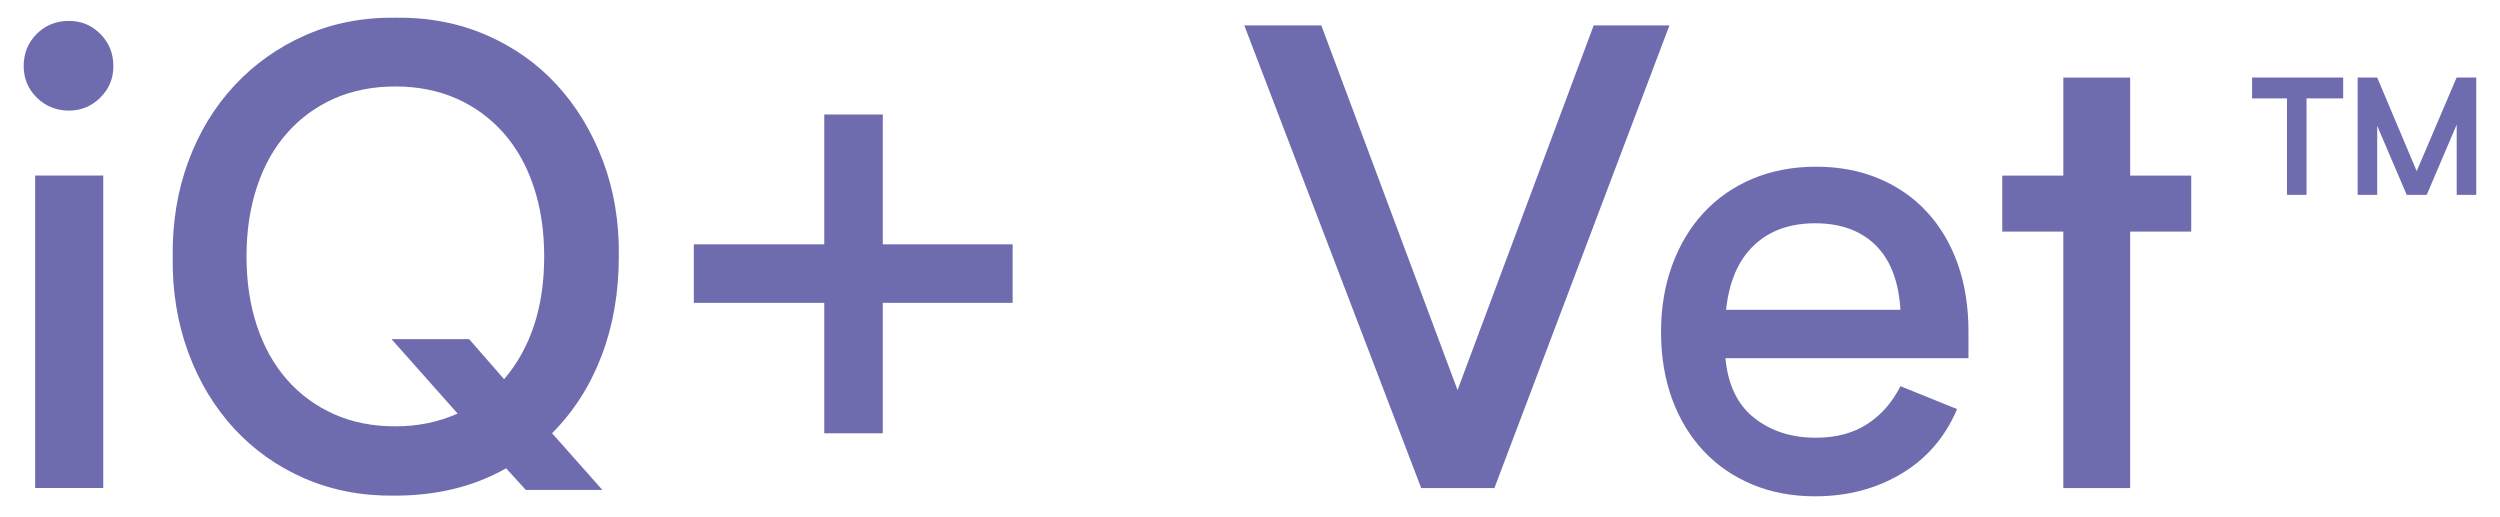 <?xml version="1.0" encoding="UTF-8"?><svg id="Calque_1" xmlns="http://www.w3.org/2000/svg" viewBox="0 0 333.66 69"><defs><style>.cls-1{fill:#6e6caf;}</style></defs><path class="cls-1" d="M3.16,8.82c0-1.7.58-3.13,1.74-4.29,1.16-1.16,2.59-1.74,4.29-1.74s3.04.58,4.2,1.74c1.16,1.16,1.74,2.59,1.74,4.29s-.58,3.04-1.74,4.2c-1.16,1.16-2.56,1.74-4.2,1.74s-3.13-.58-4.29-1.74c-1.16-1.16-1.74-2.56-1.74-4.2ZM13.78,23.43v41.7H4.69V23.43h9.09Z"/><path class="cls-1" d="M80.37,65.39h-10.19l-2.63-2.89c-4.3,2.44-9.26,3.65-14.86,3.65-4.36.06-8.37-.71-12.02-2.29s-6.79-3.81-9.43-6.67c-2.63-2.86-4.67-6.24-6.11-10.15-1.44-3.91-2.14-8.15-2.08-12.74-.06-4.59.64-8.83,2.08-12.74,1.44-3.91,3.5-7.29,6.16-10.15,2.66-2.86,5.82-5.1,9.47-6.71,3.65-1.61,7.66-2.39,12.02-2.34,4.36-.06,8.38.71,12.06,2.29,3.68,1.59,6.84,3.81,9.47,6.67,2.63,2.86,4.68,6.24,6.16,10.15,1.47,3.91,2.18,8.15,2.12,12.74,0,4.81-.76,9.23-2.29,13.25-1.53,4.02-3.74,7.47-6.62,10.36l6.71,7.56ZM52.25,45.26h10.36l4.67,5.35c3.57-4.19,5.35-9.65,5.35-16.39,0-3.4-.47-6.5-1.4-9.3-.93-2.8-2.28-5.19-4.03-7.18-1.76-1.98-3.85-3.51-6.29-4.59-2.44-1.07-5.15-1.61-8.15-1.61s-5.72.54-8.15,1.61c-2.44,1.08-4.53,2.61-6.28,4.59-1.76,1.98-3.1,4.37-4.03,7.18-.93,2.8-1.4,5.9-1.4,9.3s.47,6.5,1.4,9.3c.93,2.8,2.28,5.2,4.03,7.18,1.75,1.98,3.85,3.51,6.28,4.59,2.43,1.08,5.15,1.61,8.15,1.61s5.72-.56,8.32-1.7l-8.83-9.94Z"/><path class="cls-1" d="M135.15,40.42h-17.33v17.41h-7.81v-17.41h-17.41v-7.81h17.41V15.28h7.81v17.33h17.33v7.81Z"/><path class="cls-1" d="M222.81,3.39l-23.36,61.75h-9.77L166.07,3.39h10.28l18.18,48.67L212.7,3.39h10.11Z"/><path class="cls-1" d="M262.73,47.81h-32.45c.34,3.57,1.63,6.23,3.86,7.98,2.24,1.76,4.97,2.63,8.2,2.63,2.72,0,5.01-.61,6.88-1.83,1.87-1.22,3.34-2.9,4.42-5.05l7.56,3.06c-1.59,3.74-4.06,6.61-7.43,8.62s-7.21,3.02-11.51,3.02c-3.06,0-5.85-.52-8.37-1.57-2.52-1.05-4.69-2.53-6.5-4.46-1.81-1.92-3.22-4.23-4.21-6.92-.99-2.69-1.49-5.68-1.49-8.96s.49-6.2,1.48-8.92,2.39-5.05,4.2-7.01c1.81-1.95,3.98-3.47,6.53-4.54,2.54-1.07,5.37-1.61,8.48-1.61s5.83.52,8.35,1.57c2.51,1.05,4.66,2.53,6.44,4.46,1.78,1.93,3.15,4.23,4.11,6.92.96,2.69,1.44,5.71,1.44,9.05v3.57ZM253.64,41.35c-.23-3.79-1.33-6.67-3.31-8.62-1.98-1.95-4.67-2.93-8.07-2.93s-6.13.99-8.2,2.97c-2.07,1.98-3.3,4.84-3.69,8.58h23.27Z"/><path class="cls-1" d="M292.45,30.91h-8.15v34.23h-8.92V30.91h-8.15v-7.47h8.15v-13.08h8.92v13.08h8.15v7.47Z"/><path class="cls-1" d="M300.57,10.35h12.16v2.78h-4.89v12.88h-2.61v-12.88h-4.66v-2.78ZM330.49,10.35v15.66h-2.61v-9.38l-4,9.38h-2.67l-3.94-9.22v9.22h-2.61v-15.66h2.61l5.27,12.49,5.33-12.49h2.61Z"/></svg>
